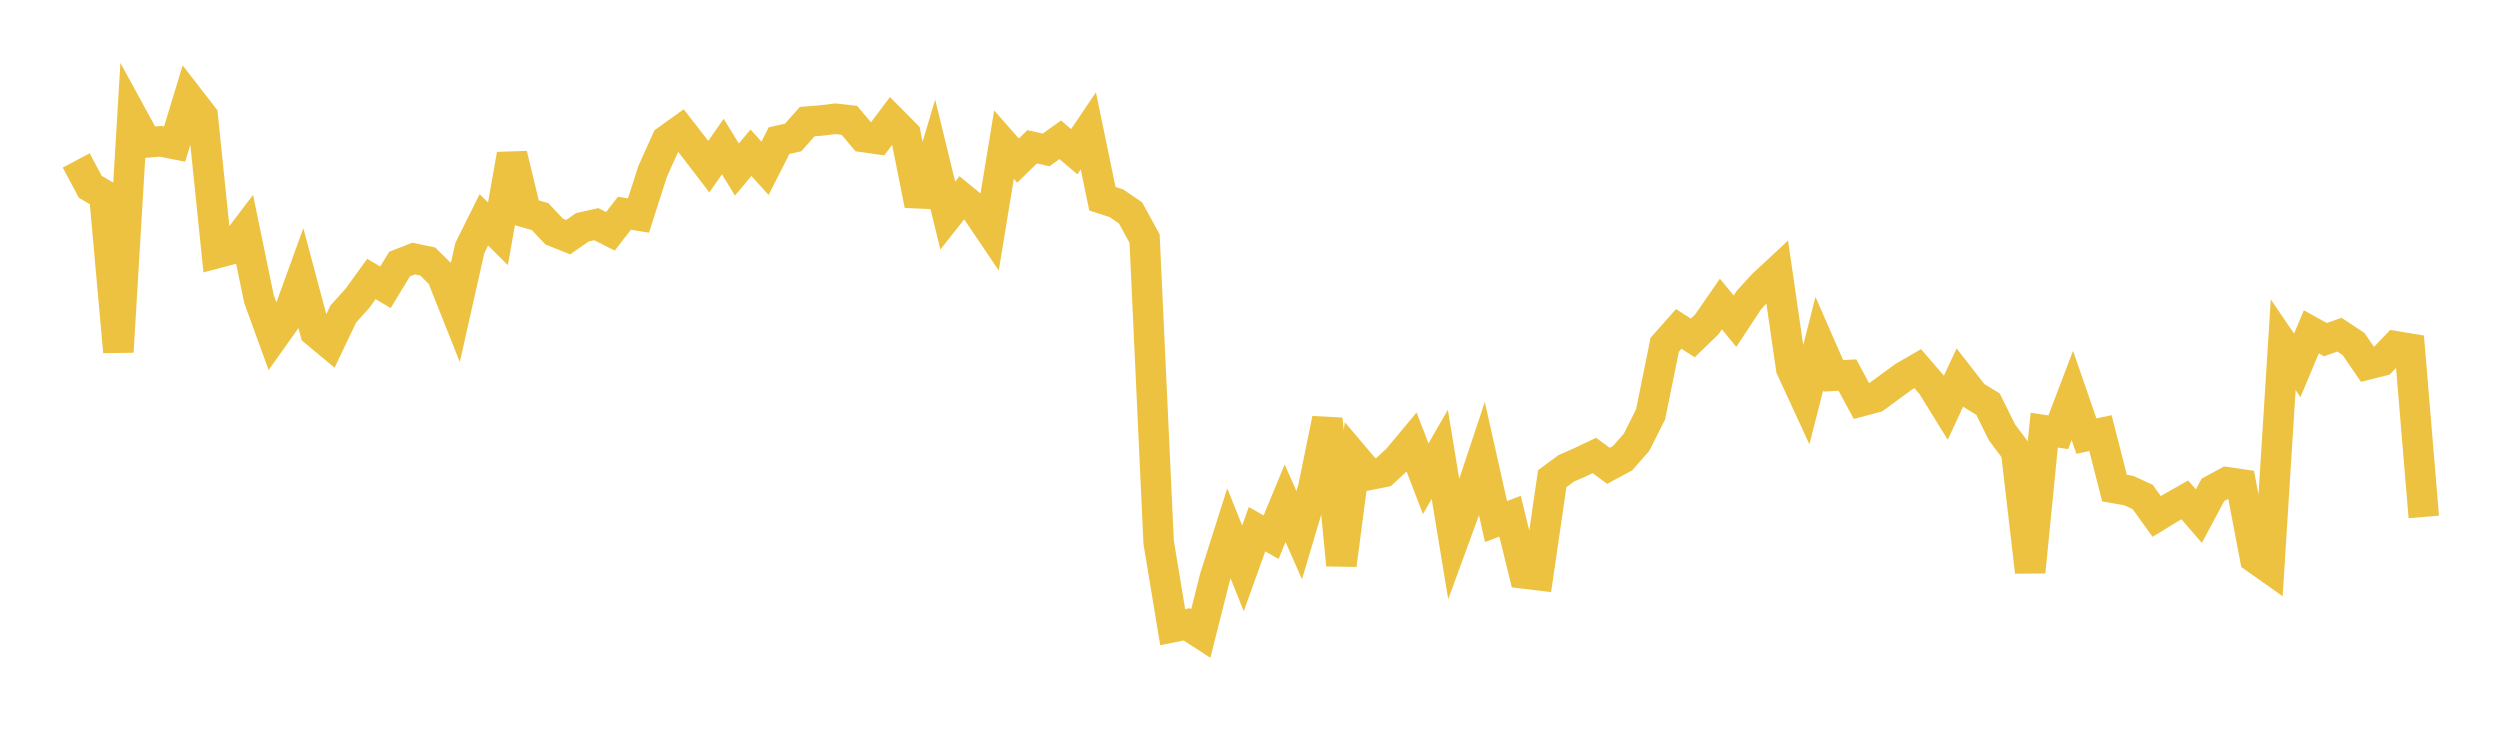 <svg width="164" height="48" xmlns="http://www.w3.org/2000/svg" xmlns:xlink="http://www.w3.org/1999/xlink"><path fill="none" stroke="rgb(237,194,64)" stroke-width="2" d="M5,10.525L5.922,12.254L6.844,12.795L7.766,23.08L8.689,7.659L9.611,9.348L10.533,9.269L11.455,9.451L12.377,6.43L13.299,7.622L14.222,16.604L15.144,16.361L16.066,15.144L16.988,19.609L17.91,22.143L18.832,20.845L19.754,18.303L20.677,21.764L21.599,22.531L22.521,20.595L23.443,19.574L24.365,18.302L25.287,18.846L26.21,17.324L27.132,16.962L28.054,17.151L28.976,18.057L29.898,20.375L30.82,16.276L31.743,14.42L32.665,15.336L33.587,10.134L34.509,13.943L35.431,14.209L36.353,15.189L37.275,15.559L38.198,14.912L39.12,14.706L40.042,15.174L40.964,13.986L41.886,14.137L42.808,11.255L43.731,9.204L44.653,8.541L45.575,9.729L46.497,10.931L47.419,9.616L48.341,11.122L49.263,10.021L50.186,11.042L51.108,9.225L52.03,9.019L52.952,7.977L53.874,7.904L54.796,7.792L55.719,7.893L56.641,8.988L57.563,9.12L58.485,7.892L59.407,8.82L60.329,13.444L61.251,10.356L62.174,14.142L63.096,12.977L64.018,13.735L64.94,15.101L65.862,9.488L66.784,10.534L67.707,9.631L68.629,9.834L69.551,9.17L70.473,9.951L71.395,8.583L72.317,13.036L73.24,13.335L74.162,13.964L75.084,15.647L76.006,35.561L76.928,41.141L77.85,40.958L78.772,41.553L79.695,37.895L80.617,34.991L81.539,37.283L82.461,34.715L83.383,35.239L84.305,33.013L85.228,35.108L86.15,32.008L87.072,27.487L87.994,37.062L88.916,30.063L89.838,31.15L90.76,30.969L91.683,30.113L92.605,29.007L93.527,31.408L94.449,29.807L95.371,35.397L96.293,32.878L97.216,30.104L98.138,34.214L99.06,33.862L99.982,37.622L100.904,37.734L101.826,31.401L102.749,30.721L103.671,30.317L104.593,29.878L105.515,30.559L106.437,30.063L107.359,29.012L108.281,27.178L109.204,22.618L110.126,21.578L111.048,22.168L111.97,21.276L112.892,19.945L113.814,21.073L114.737,19.673L115.659,18.667L116.581,17.812L117.503,24.167L118.425,26.167L119.347,22.545L120.269,24.652L121.192,24.606L122.114,26.314L123.036,26.069L123.958,25.391L124.88,24.718L125.802,24.184L126.725,25.253L127.647,26.744L128.569,24.761L129.491,25.944L130.413,26.51L131.335,28.371L132.257,29.596L133.18,37.52L134.102,28.22L135.024,28.355L135.946,25.94L136.868,28.608L137.79,28.412L138.713,32.021L139.635,32.179L140.557,32.597L141.479,33.879L142.401,33.315L143.323,32.791L144.246,33.859L145.168,32.134L146.09,31.634L147.012,31.77L147.934,36.612L148.856,37.263L149.778,22.614L150.701,23.969L151.623,21.77L152.545,22.281L153.467,21.955L154.389,22.563L155.311,23.91L156.234,23.677L157.156,22.715L158.078,22.869L159,33.911"></path></svg>
